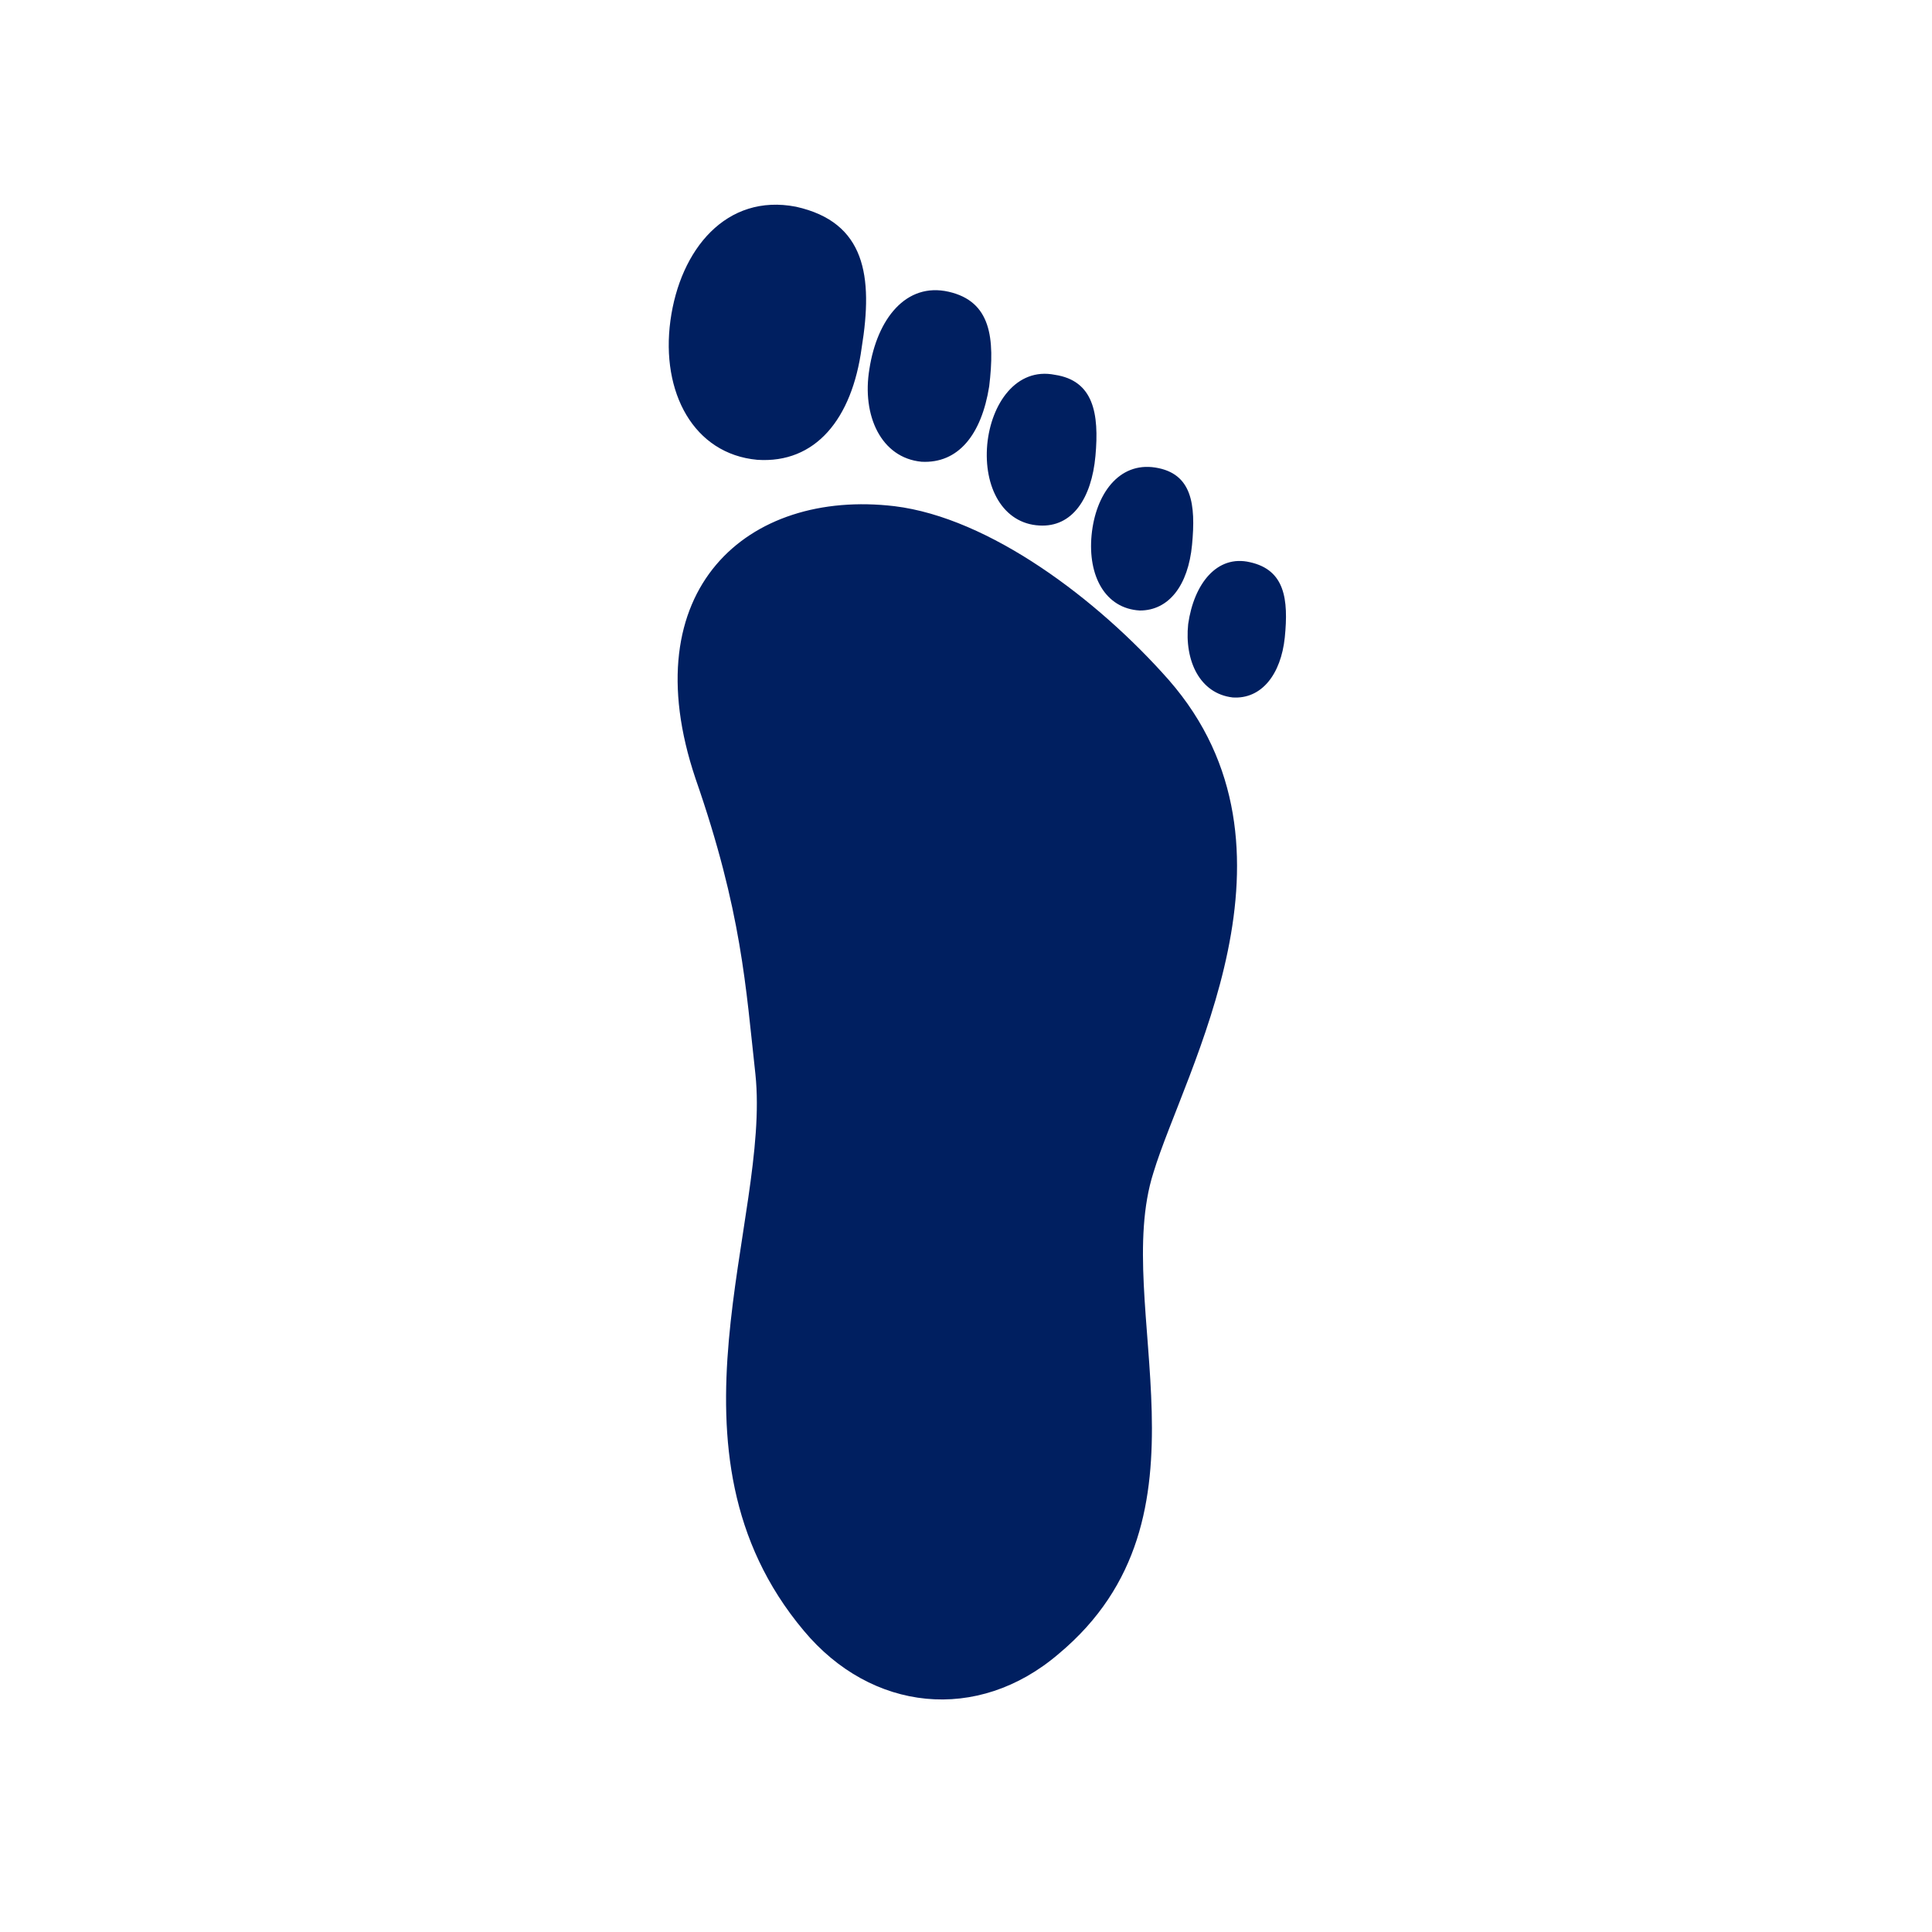 <?xml version="1.0" encoding="UTF-8"?> <!-- Generator: Adobe Illustrator 23.0.1, SVG Export Plug-In . SVG Version: 6.00 Build 0) --> <svg xmlns="http://www.w3.org/2000/svg" xmlns:xlink="http://www.w3.org/1999/xlink" id="Layer_1" x="0px" y="0px" viewBox="0 0 100 100" style="enable-background:new 0 0 100 100;" xml:space="preserve"> <style type="text/css"> .st0{fill:#001F60;} </style> <path class="st0" d="M64.7,29.1c1.8,0.4,2,1.9,1.8,3.9c-0.2,1.9-1.2,3.2-2.7,3.1c-1.7-0.2-2.5-1.9-2.3-3.8 C61.8,30.2,63,28.7,64.7,29.1L64.7,29.1z M59.8,24.2c1.9,0.3,2.1,1.9,1.9,4c-0.2,2.1-1.2,3.4-2.7,3.4c-1.8-0.1-2.7-1.8-2.5-3.9 C56.7,25.6,57.9,23.9,59.8,24.2L59.8,24.2z M54.6,19.4c2,0.3,2.3,2,2.1,4.2c-0.2,2.2-1.2,3.7-2.9,3.6c-1.9-0.1-2.9-2-2.7-4.2 C51.3,20.9,52.6,19,54.6,19.4L54.6,19.4z M49.1,15.1c2.2,0.5,2.4,2.4,2.1,4.9c-0.4,2.5-1.6,4-3.5,3.9c-2.1-0.2-3.1-2.4-2.7-4.8 C45.4,16.5,46.9,14.6,49.1,15.1L49.1,15.1z M41.2,10.7c3.6,0.8,4,3.6,3.4,7.3c-0.5,3.7-2.4,6-5.4,5.8c-3.3-0.3-5-3.5-4.5-7.2 C35.2,12.9,37.6,10,41.2,10.7L41.2,10.7z M59.7,60.7c-2.2,6.9,3.6,17.8-4.9,24.9c-4.2,3.6-9.7,3-13.2-1.2 c-7.8-9.3-1.7-21.2-2.5-28.8c-0.5-4.5-0.7-8.4-3.1-15.3c-3.3-9.8,2.7-15,10.3-14.1c4.9,0.6,10.5,4.8,14.2,9 C68.1,43.9,61.3,55.4,59.7,60.7L59.7,60.7z"></path> </svg> 